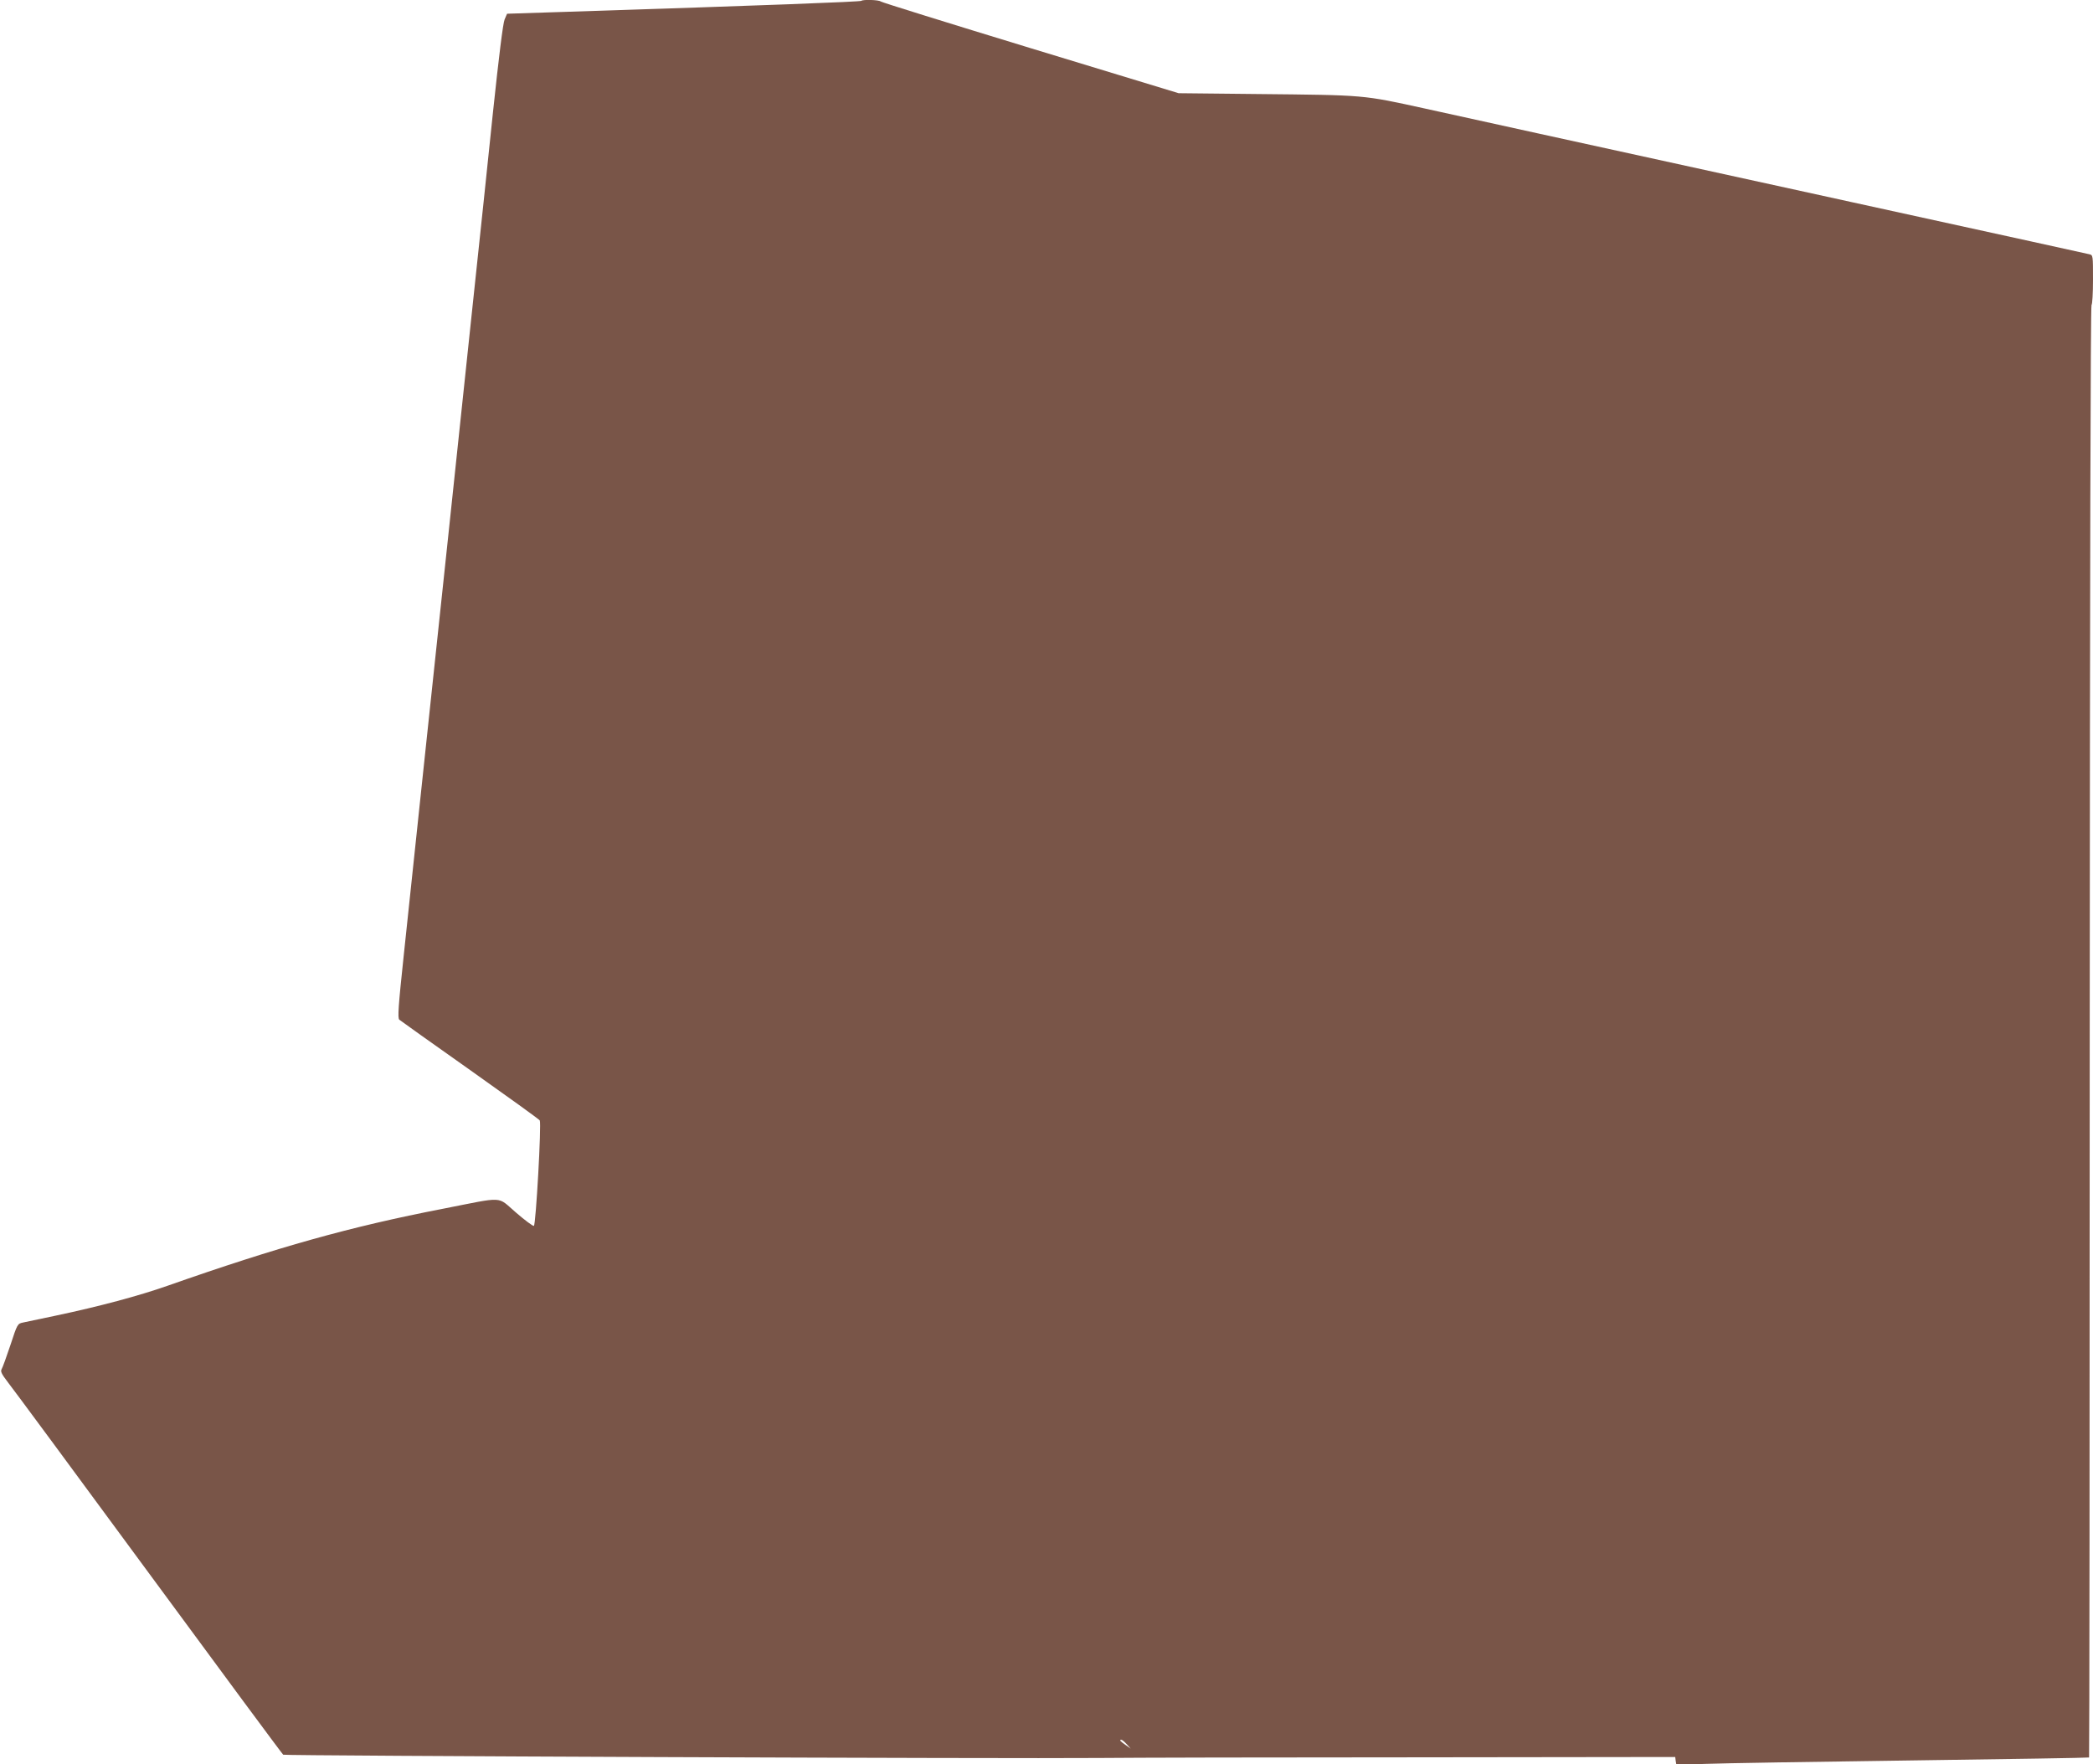 <?xml version="1.0" standalone="no"?>
<!DOCTYPE svg PUBLIC "-//W3C//DTD SVG 20010904//EN"
 "http://www.w3.org/TR/2001/REC-SVG-20010904/DTD/svg10.dtd">
<svg version="1.0" xmlns="http://www.w3.org/2000/svg"
 width="1280pt" height="1079pt" viewBox="0 0 1280 1079"
 preserveAspectRatio="xMidYMid meet">
<g transform="translate(0,1079) scale(0.1,-0.1)"
fill="#795548" stroke="none">
<path d="M5268 10785 c-6 -6 -588 -28 -1795 -67 l-372 -12 -15 -35 c-10 -23
-35 -226 -71 -566 -30 -291 -84 -804 -120 -1140 -35 -335 -105 -995 -155
-1465 -50 -470 -122 -1152 -161 -1515 -38 -363 -88 -831 -110 -1039 -33 -311
-38 -381 -27 -392 7 -6 202 -145 433 -308 230 -163 422 -301 426 -308 11 -20
-24 -641 -36 -645 -6 -2 -56 35 -110 82 -118 101 -63 98 -445 23 -568 -110
-1010 -234 -1685 -471 -176 -62 -420 -127 -680 -182 -93 -20 -185 -39 -204
-43 -34 -7 -35 -9 -77 -137 -24 -72 -48 -138 -54 -148 -8 -14 -1 -29 38 -80
27 -34 415 -559 862 -1167 447 -608 817 -1108 822 -1111 11 -7 4451 -25 4988
-20 190 2 1061 4 1935 4 l1590 2 3 -24 4 -24 181 6 c100 4 667 13 1260 21 594
8 1081 16 1083 18 2 2 4 2001 4 4441 1 2736 5 4439 11 4442 5 4 9 73 9 155 0
147 0 150 -22 155 -13 3 -176 39 -363 80 -290 63 -1000 219 -2995 656 -201 44
-516 113 -700 154 -393 86 -363 83 -1034 90 l-478 5 -907 276 c-498 152 -910
280 -915 285 -11 10 -109 13 -118 4z m1623 -10662 l24 -27 -32 23 c-33 23 -40
31 -25 31 5 0 19 -12 33 -27z"/>
</g>
</svg>
